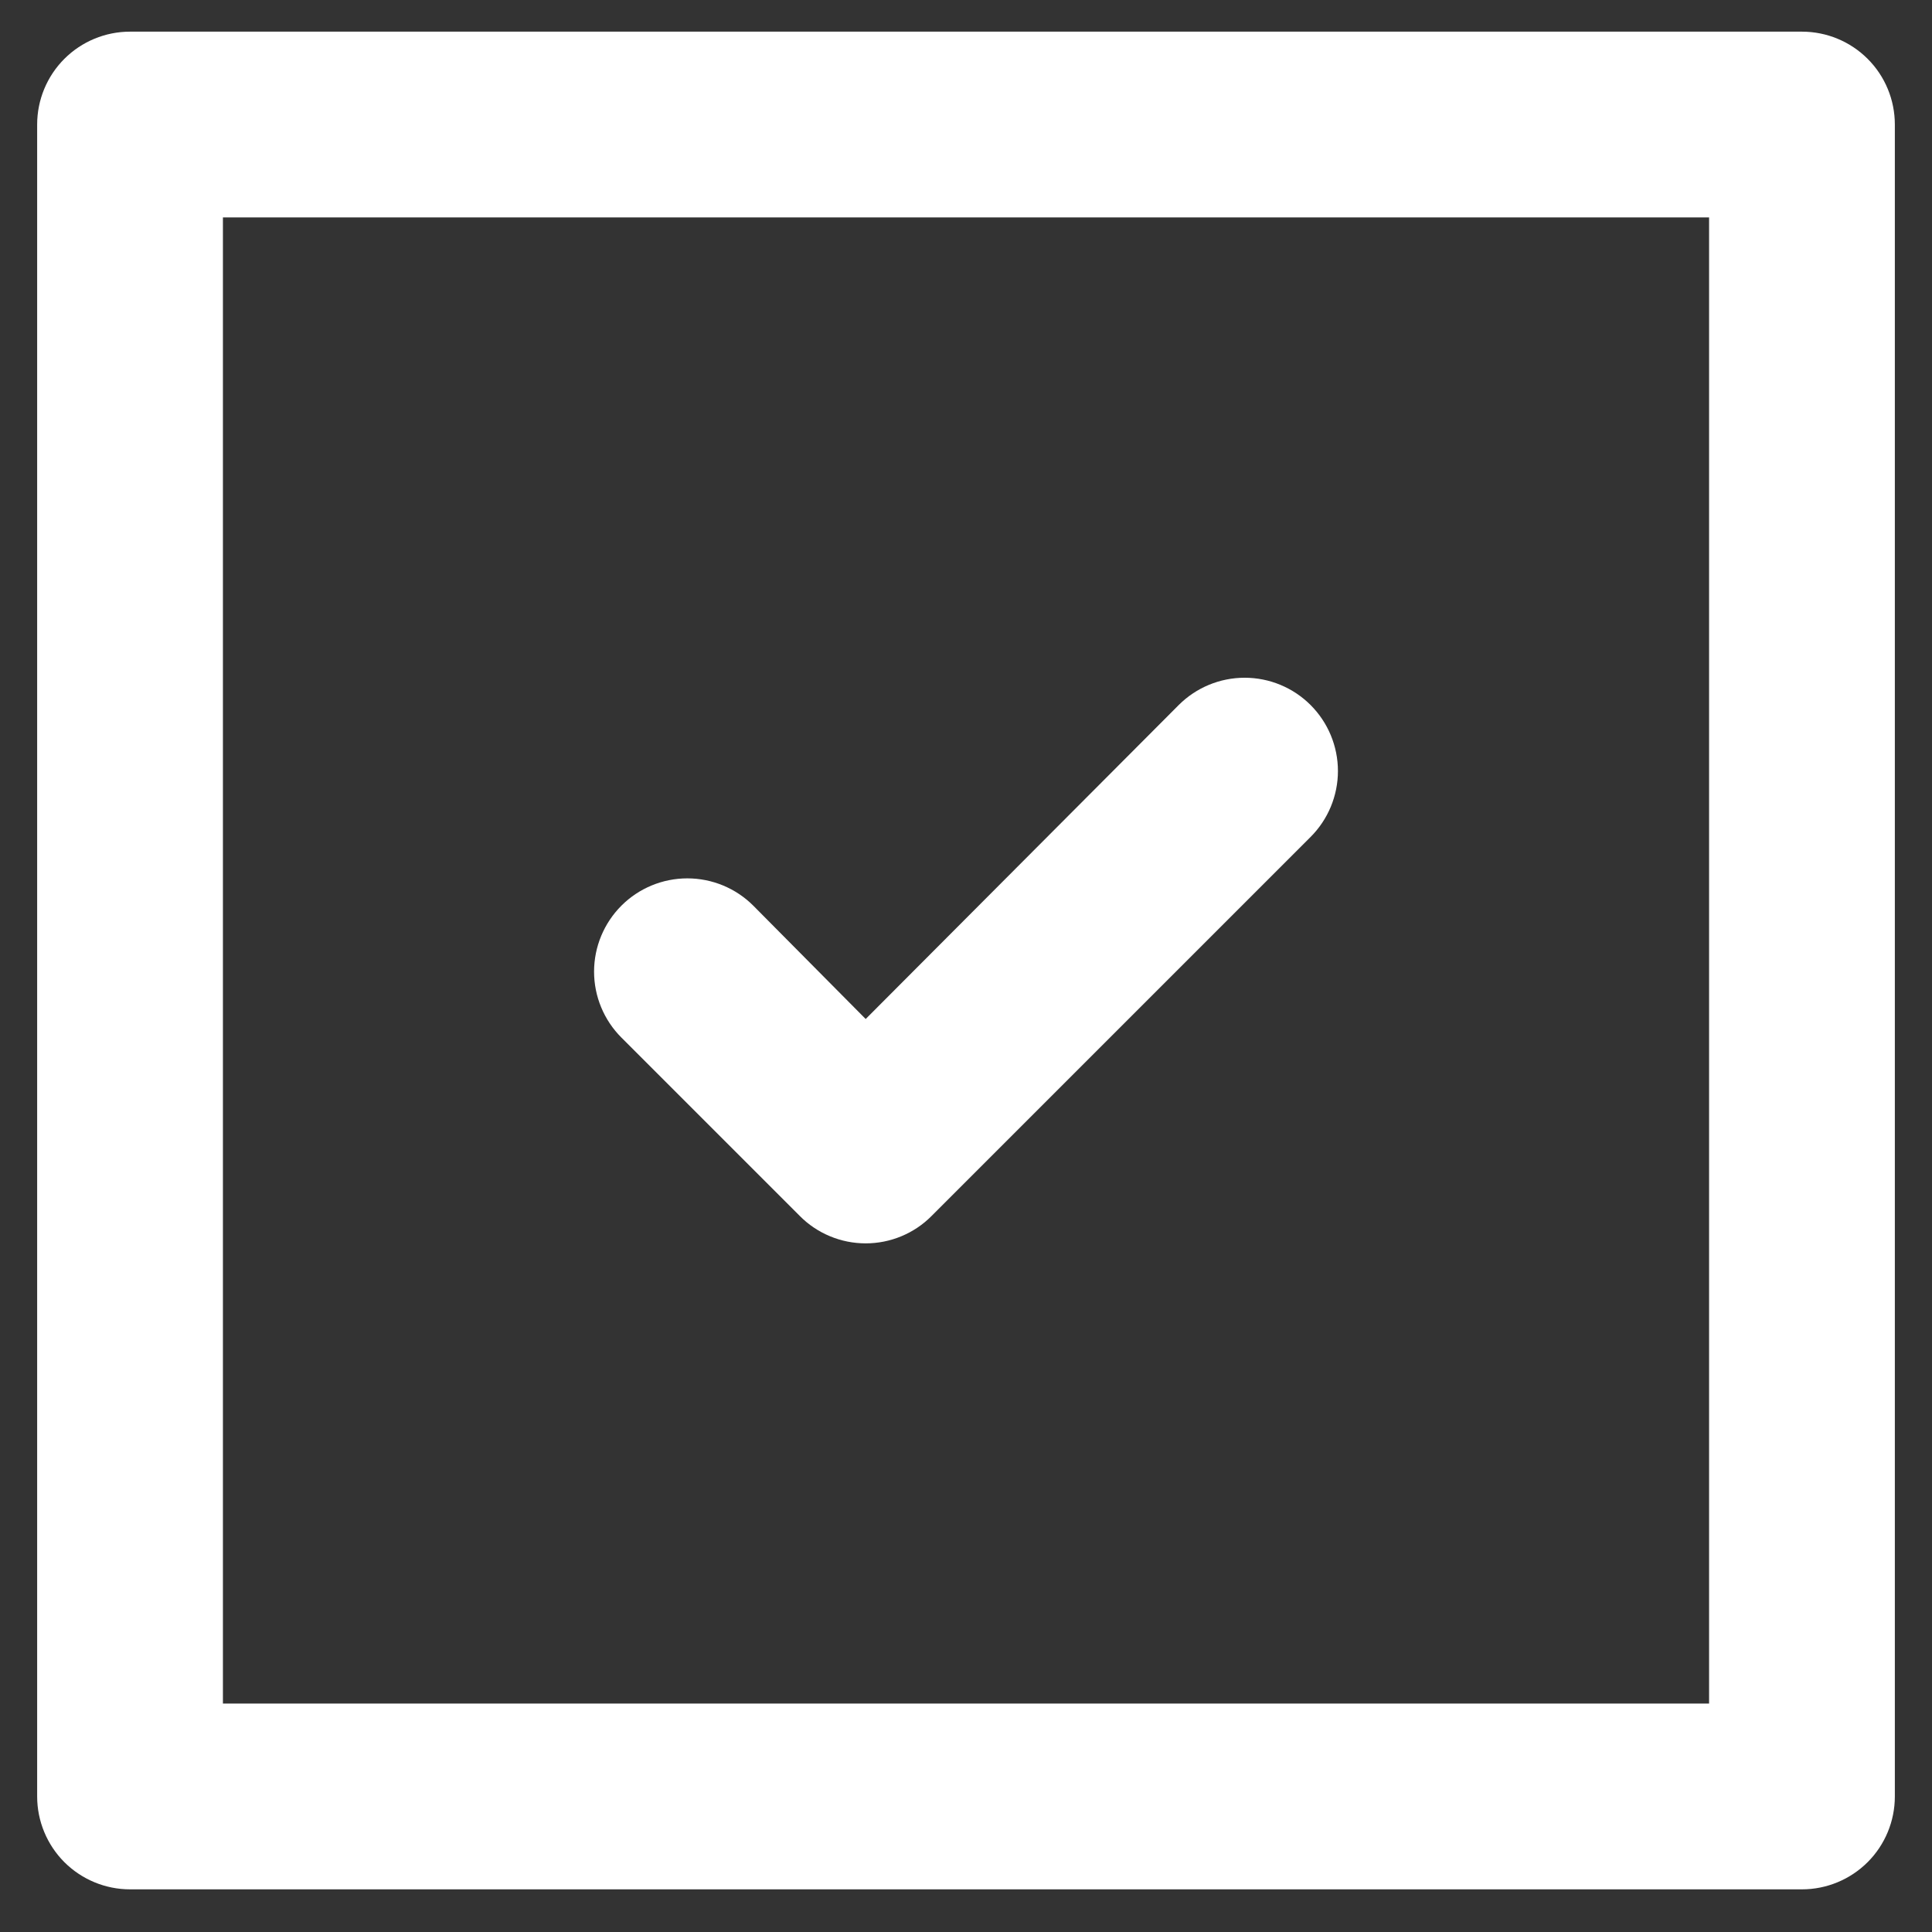 <svg width="39" height="39" viewBox="0 0 39 39" fill="none" xmlns="http://www.w3.org/2000/svg">
<rect x="0" y="0" width="39" height="39" fill="#333333" stroke="none"/>
<path d="M16.144 24.545C16.318 24.721 16.525 24.86 16.754 24.955C16.982 25.05 17.227 25.099 17.475 25.099C17.723 25.099 17.968 25.05 18.196 24.955C18.425 24.86 18.632 24.721 18.806 24.545L26.456 16.895C26.809 16.542 27.008 16.063 27.008 15.564C27.008 15.064 26.809 14.585 26.456 14.232C26.103 13.879 25.624 13.681 25.125 13.681C24.626 13.681 24.147 13.879 23.794 14.232L17.475 20.57L15.206 18.282C14.853 17.929 14.374 17.731 13.875 17.731C13.376 17.731 12.897 17.929 12.544 18.282C12.191 18.636 11.992 19.114 11.992 19.614C11.992 20.113 12.191 20.592 12.544 20.945L16.144 24.545ZM36.375 0.639H2.625C2.128 0.639 1.651 0.836 1.299 1.188C0.948 1.539 0.75 2.016 0.75 2.514V36.264C0.75 36.761 0.948 37.238 1.299 37.59C1.651 37.941 2.128 38.139 2.625 38.139H36.375C36.872 38.139 37.349 37.941 37.701 37.59C38.053 37.238 38.25 36.761 38.25 36.264V2.514C38.25 2.016 38.053 1.539 37.701 1.188C37.349 0.836 36.872 0.639 36.375 0.639ZM34.5 34.389H4.5V4.389H34.5V34.389Z" fill="white"/>
</svg>
